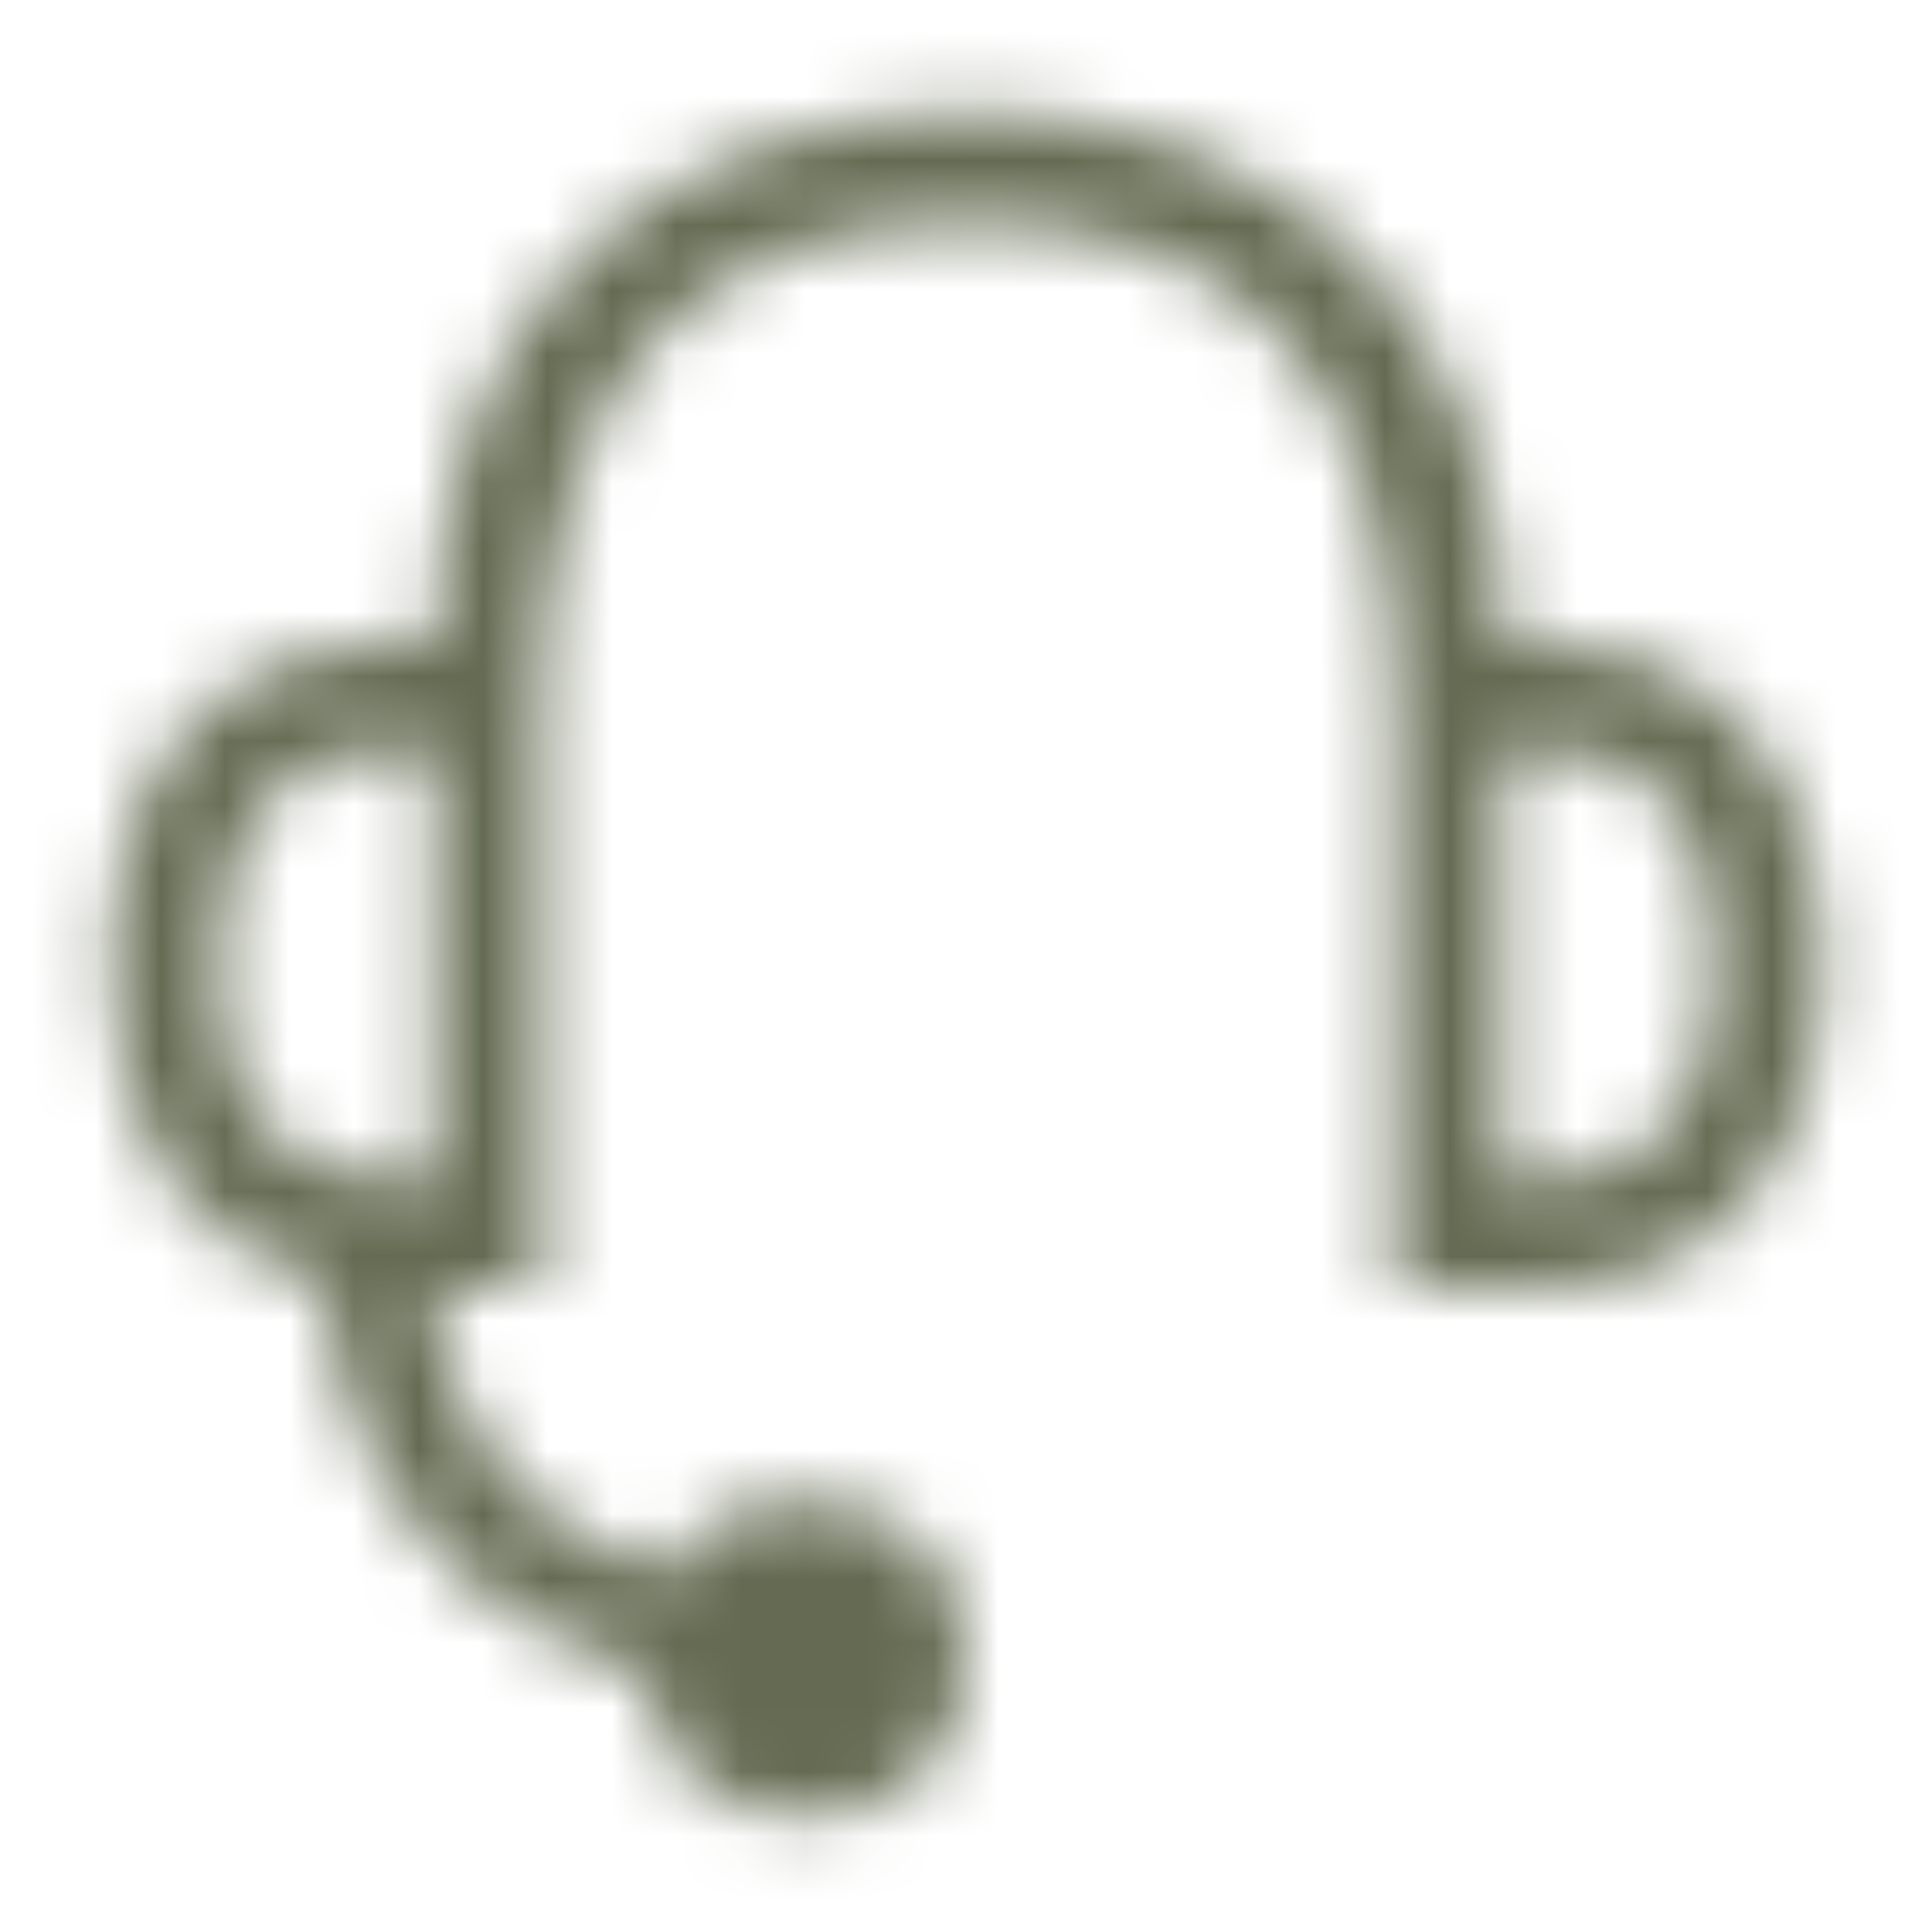 <svg width="30" height="30" viewBox="0 0 30 30" fill="none" xmlns="http://www.w3.org/2000/svg">
<mask id="mask0" mask-type="alpha" maskUnits="userSpaceOnUse" x="1" y="1" width="28" height="28">
<path d="M23.317 11.638V18.322H23.874C25.685 18.322 26.613 17.162 26.613 15.026C26.613 12.752 25.685 11.638 23.874 11.638H23.317ZM6.745 18.322V11.638H6.143C4.333 11.638 3.403 12.752 3.403 15.026C3.403 17.162 4.333 18.322 6.143 18.322H6.745ZM12.503 28.21C11.062 28.21 10.041 27.235 10.041 26.028C7.07 25.1 5.308 22.964 5.029 19.901C2.939 19.436 1.732 17.672 1.732 15.026C1.732 11.87 3.358 10.013 6.143 10.013H6.745C6.745 4.999 9.996 1.75 15.054 1.75C20.114 1.75 23.364 4.999 23.364 10.013H23.874C26.66 10.013 28.284 11.87 28.284 15.026C28.284 18.09 26.613 19.994 23.874 19.994H21.646V11.034C21.646 5.974 19.464 3.468 15.054 3.468C10.644 3.468 8.416 6.021 8.416 11.034V19.994H6.7C6.979 22.314 8.138 23.754 10.366 24.45C10.737 23.707 11.48 23.289 12.503 23.289C14.033 23.289 15.008 24.264 15.008 25.796C15.008 27.235 14.033 28.21 12.503 28.21Z" fill="white"/>
</mask>
<g mask="url(#mask0)">
<path d="M23.317 11.638V18.322H23.874C25.685 18.322 26.613 17.162 26.613 15.026C26.613 12.752 25.685 11.638 23.874 11.638H23.317ZM6.745 18.322V11.638H6.143C4.333 11.638 3.403 12.752 3.403 15.026C3.403 17.162 4.333 18.322 6.143 18.322H6.745ZM12.503 28.21C11.062 28.21 10.041 27.235 10.041 26.028C7.07 25.1 5.308 22.964 5.029 19.901C2.939 19.436 1.732 17.672 1.732 15.026C1.732 11.87 3.358 10.013 6.143 10.013H6.745C6.745 4.999 9.996 1.75 15.054 1.75C20.114 1.75 23.364 4.999 23.364 10.013H23.874C26.66 10.013 28.284 11.87 28.284 15.026C28.284 18.09 26.613 19.994 23.874 19.994H21.646V11.034C21.646 5.974 19.464 3.468 15.054 3.468C10.644 3.468 8.416 6.021 8.416 11.034V19.994H6.7C6.979 22.314 8.138 23.754 10.366 24.45C10.737 23.707 11.48 23.289 12.503 23.289C14.033 23.289 15.008 24.264 15.008 25.796C15.008 27.235 14.033 28.21 12.503 28.21Z" fill="#646B52"/>
<path d="M35 35H-5V-5H35V35Z" fill="#646B52"/>
</g>
</svg>